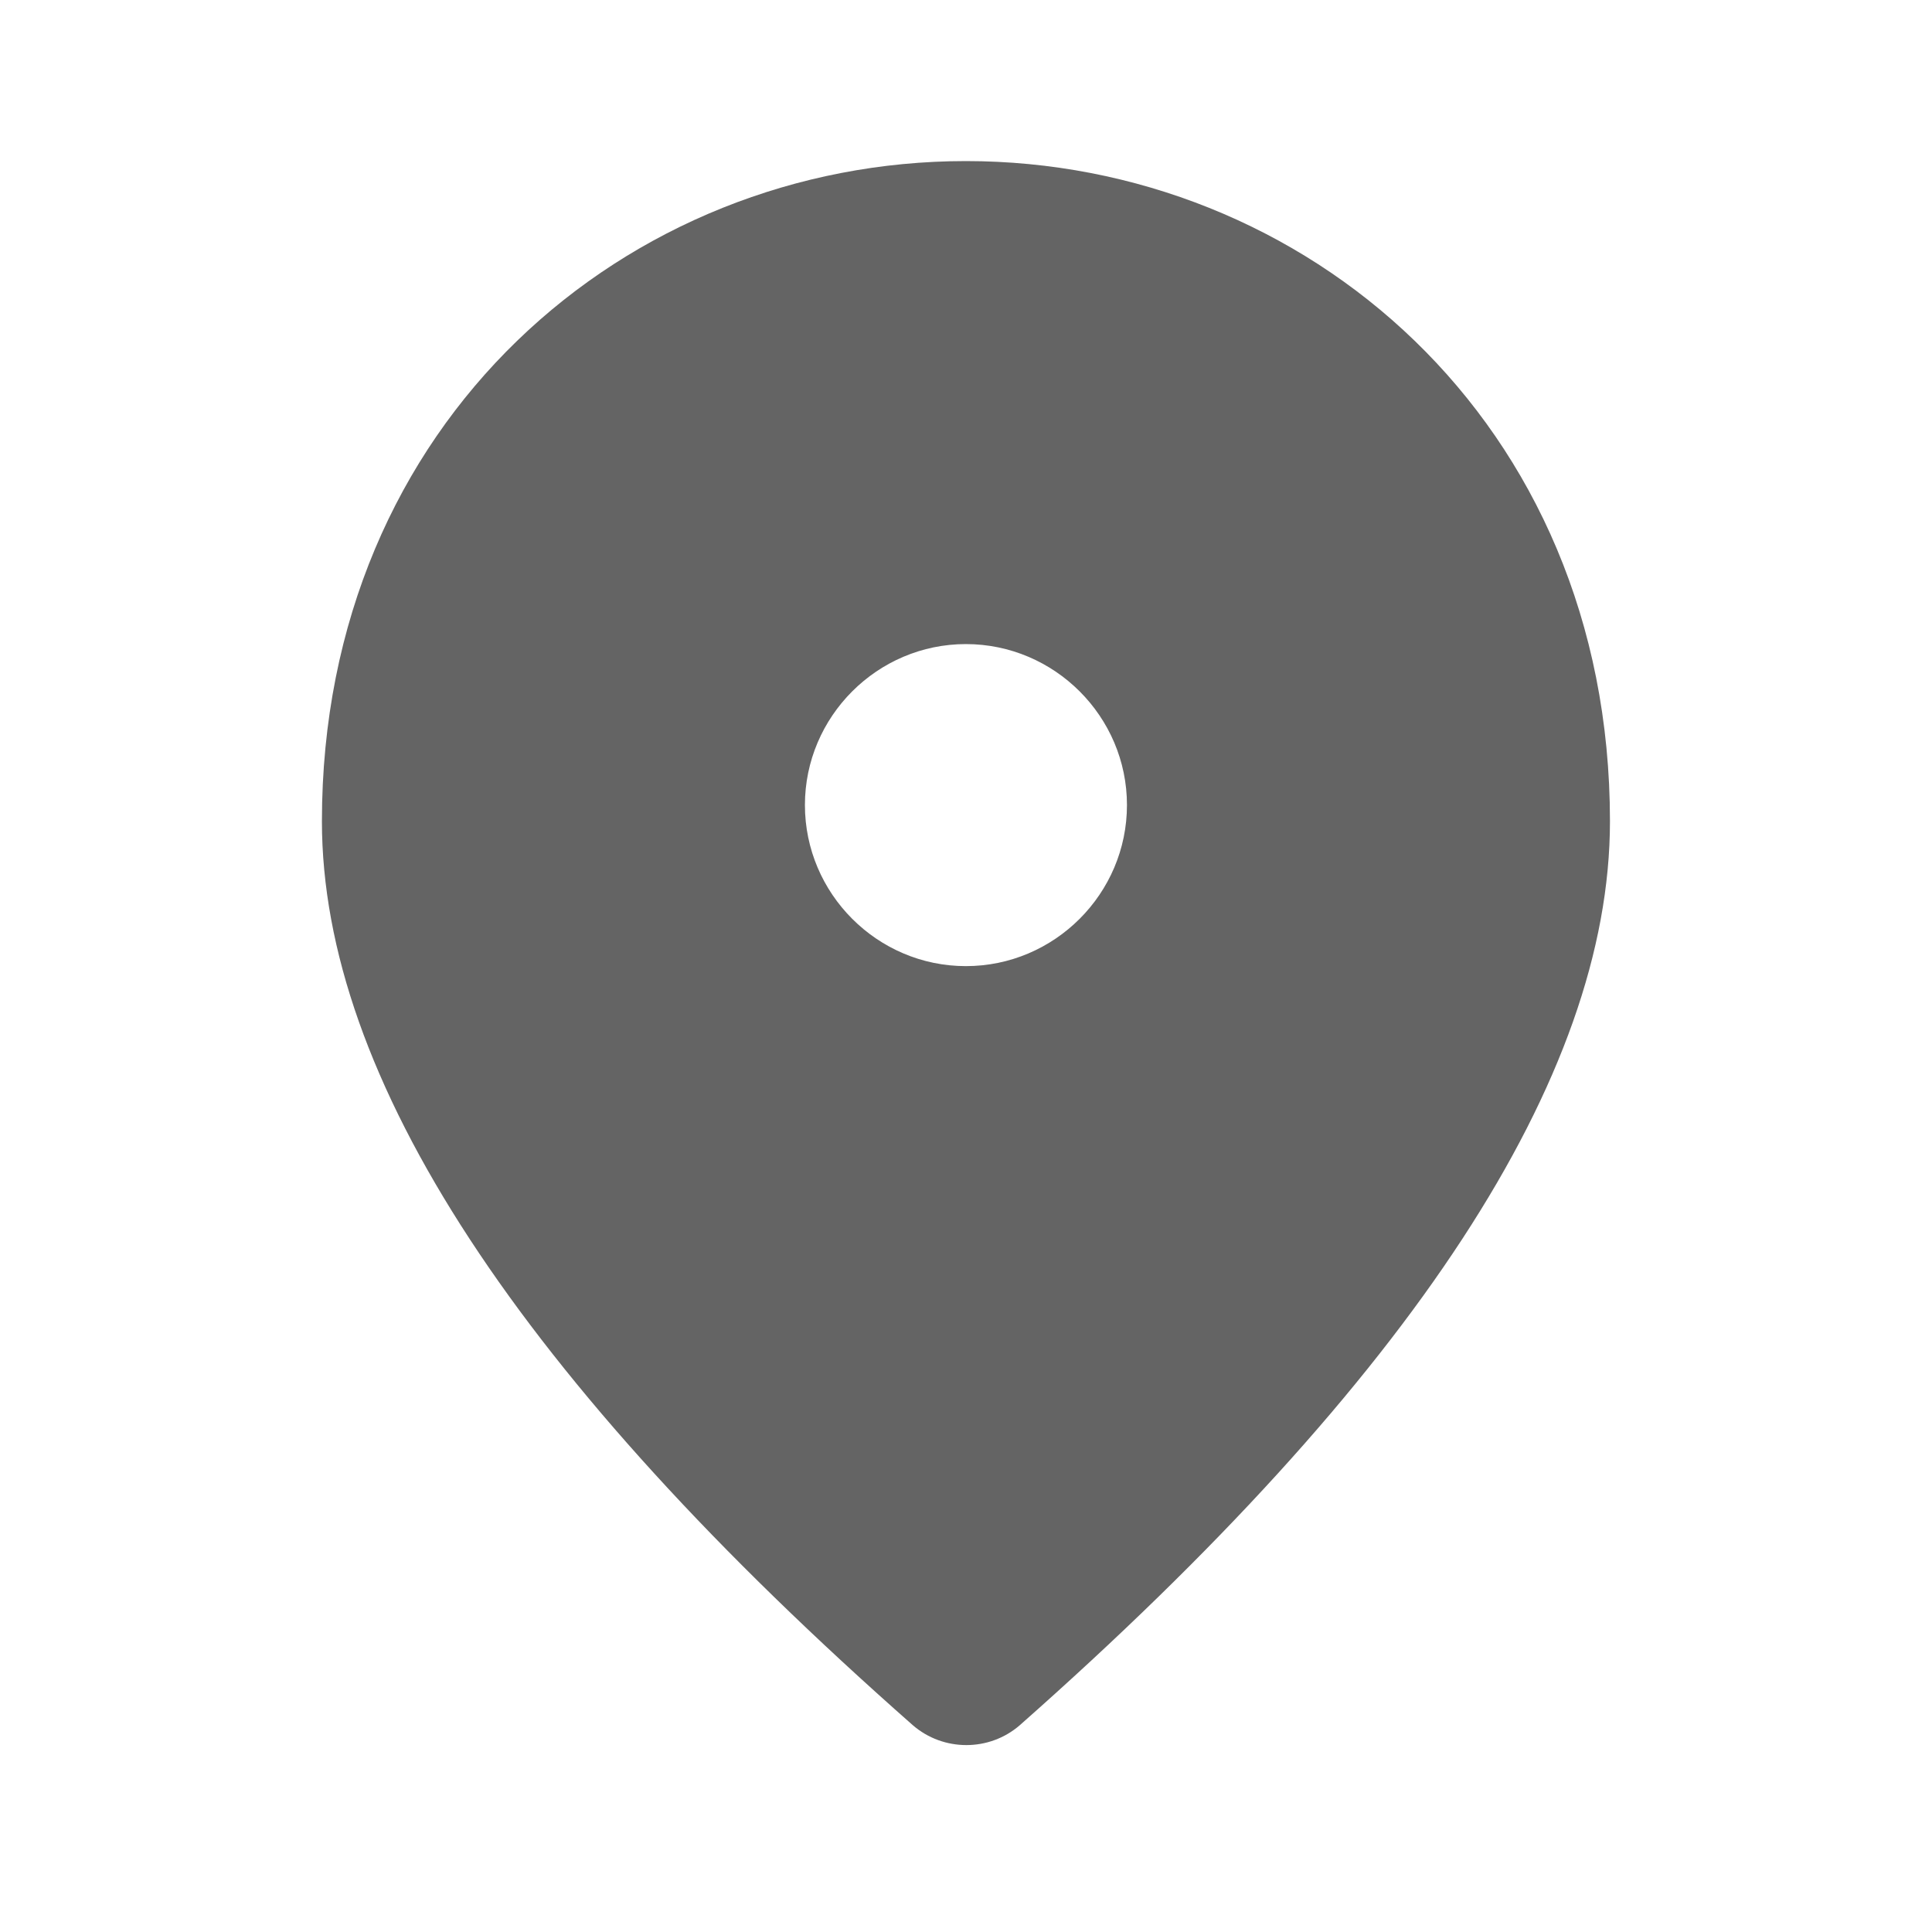 <svg width="16" height="16" viewBox="0 0 16 16" fill="none" xmlns="http://www.w3.org/2000/svg">
<path d="M7.999 1.334C5.199 1.334 2.666 3.481 2.666 6.801C2.666 8.921 4.299 11.414 7.559 14.287C7.813 14.507 8.193 14.507 8.446 14.287C11.699 11.414 13.333 8.921 13.333 6.801C13.333 3.481 10.799 1.334 7.999 1.334ZM7.999 8.001C7.266 8.001 6.666 7.401 6.666 6.667C6.666 5.934 7.266 5.334 7.999 5.334C8.733 5.334 9.333 5.934 9.333 6.667C9.333 7.401 8.733 8.001 7.999 8.001Z" fill="#646464"/>
</svg>
